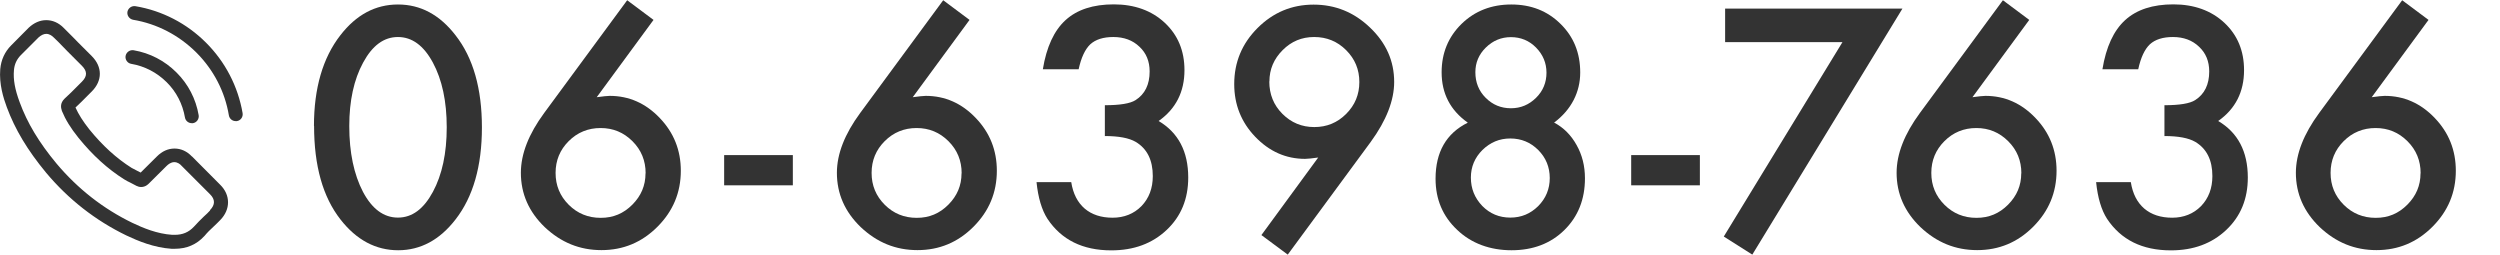 <?xml version="1.0" encoding="UTF-8"?><svg id="_レイヤー_2" xmlns="http://www.w3.org/2000/svg" xmlns:xlink="http://www.w3.org/1999/xlink" viewBox="0 0 206 21"><defs><style>.cls-1{fill:none;}.cls-2{clip-path:url(#clippath);}.cls-3{fill:#333;}</style><clipPath id="clippath"><rect class="cls-1" width="206" height="21"/></clipPath></defs><g id="_レイヤー_1-2"><g class="cls-2"><g><g><path class="cls-3" d="M25.87,10.38c0-3.12,.73-5.62,2.18-7.48,1.3-1.68,2.88-2.53,4.74-2.53s3.43,.84,4.74,2.53c1.46,1.86,2.18,4.4,2.18,7.6s-.73,5.73-2.18,7.59c-1.3,1.68-2.88,2.53-4.72,2.53s-3.43-.84-4.75-2.53c-1.46-1.86-2.18-4.43-2.18-7.72Zm2.91,.01c0,2.17,.38,3.98,1.13,5.42,.75,1.41,1.71,2.12,2.88,2.12s2.12-.71,2.88-2.12c.76-1.41,1.14-3.18,1.14-5.32s-.38-3.92-1.14-5.33c-.76-1.41-1.72-2.11-2.88-2.11s-2.11,.7-2.87,2.11c-.76,1.4-1.14,3.14-1.14,5.23Z"/><path class="cls-3" d="M51.68,.02l2.17,1.62-4.68,6.37c.25-.03,.47-.06,.65-.08s.32-.03,.42-.03c1.59,0,2.97,.61,4.13,1.83,1.15,1.2,1.73,2.65,1.73,4.34,0,1.79-.64,3.33-1.93,4.62-1.28,1.28-2.81,1.92-4.61,1.92s-3.33-.63-4.67-1.89c-1.31-1.26-1.97-2.75-1.97-4.48,0-1.55,.64-3.19,1.92-4.93L51.68,.02Zm1.52,14.26c0-1.04-.36-1.92-1.08-2.64-.73-.73-1.6-1.09-2.63-1.09s-1.91,.36-2.63,1.08-1.08,1.59-1.08,2.62,.36,1.9,1.08,2.62,1.6,1.08,2.64,1.08,1.88-.36,2.6-1.08c.73-.73,1.09-1.59,1.09-2.58Z"/><path class="cls-3" d="M59.67,12.78h5.66v2.49h-5.66v-2.49Z"/><path class="cls-3" d="M77.72,.02l2.17,1.62-4.68,6.37c.25-.03,.47-.06,.65-.08s.32-.03,.42-.03c1.59,0,2.97,.61,4.13,1.83,1.15,1.2,1.73,2.65,1.73,4.34,0,1.79-.64,3.33-1.93,4.62-1.28,1.28-2.81,1.92-4.61,1.92s-3.33-.63-4.67-1.89c-1.31-1.26-1.97-2.75-1.97-4.48,0-1.55,.64-3.19,1.92-4.93L77.72,.02Zm1.52,14.26c0-1.04-.36-1.92-1.08-2.64-.73-.73-1.6-1.09-2.63-1.09s-1.91,.36-2.63,1.08-1.08,1.59-1.08,2.62,.36,1.9,1.08,2.62,1.6,1.08,2.64,1.08,1.88-.36,2.6-1.08c.73-.73,1.09-1.59,1.09-2.58Z"/><path class="cls-3" d="M91.04,11.2v-2.53c1.25,0,2.09-.14,2.53-.42,.77-.49,1.16-1.28,1.16-2.36,0-.84-.28-1.52-.84-2.04-.55-.53-1.27-.8-2.15-.8-.82,0-1.46,.2-1.9,.6-.43,.41-.75,1.09-.96,2.06h-2.95c.3-1.84,.93-3.2,1.88-4.06,.95-.86,2.27-1.29,3.97-1.29s3.12,.51,4.2,1.52c1.08,1.01,1.62,2.31,1.62,3.9,0,1.79-.71,3.19-2.13,4.19,1.62,.96,2.44,2.51,2.44,4.66,0,1.76-.59,3.2-1.78,4.32s-2.7,1.68-4.56,1.68c-2.36,0-4.11-.87-5.26-2.6-.47-.73-.77-1.74-.9-3.02h2.86c.15,.95,.52,1.67,1.11,2.18,.59,.5,1.36,.75,2.3,.75s1.75-.32,2.37-.95c.63-.65,.94-1.48,.94-2.48,0-1.32-.47-2.26-1.41-2.82-.55-.32-1.4-.48-2.55-.48Z"/><path class="cls-3" d="M106.11,20.98l-2.17-1.61,4.68-6.39c-.25,.03-.47,.06-.65,.08s-.32,.03-.43,.03c-1.58,0-2.95-.61-4.11-1.82-1.15-1.2-1.73-2.65-1.73-4.34,0-1.8,.64-3.34,1.92-4.62,1.29-1.29,2.83-1.93,4.62-1.93s3.34,.63,4.66,1.9c1.32,1.26,1.98,2.75,1.98,4.47,0,1.52-.64,3.17-1.93,4.94l-6.84,9.29Zm-1.52-14.27c0,1.06,.36,1.95,1.08,2.67,.73,.73,1.6,1.09,2.63,1.09s1.9-.36,2.62-1.08c.73-.73,1.09-1.6,1.09-2.63s-.36-1.9-1.09-2.63c-.72-.72-1.6-1.08-2.63-1.08s-1.88,.36-2.6,1.08c-.73,.73-1.09,1.59-1.09,2.58Z"/><path class="cls-3" d="M120.95,10.11c-1.44-1.02-2.16-2.4-2.16-4.15,0-1.59,.55-2.92,1.64-3.99,1.1-1.07,2.47-1.6,4.1-1.6s2.98,.53,4.06,1.6c1.08,1.06,1.62,2.39,1.62,4s-.72,3.06-2.15,4.13c.79,.42,1.4,1.04,1.85,1.85,.46,.81,.69,1.73,.69,2.74,0,1.74-.57,3.16-1.7,4.27s-2.59,1.66-4.35,1.66-3.31-.56-4.48-1.68c-1.19-1.12-1.78-2.52-1.78-4.21,0-2.2,.88-3.74,2.65-4.62Zm.25,4.52c0,.91,.31,1.68,.94,2.34,.63,.64,1.4,.96,2.31,.96s1.66-.32,2.3-.95c.63-.64,.95-1.41,.95-2.31s-.32-1.68-.95-2.31-1.4-.95-2.3-.95-1.65,.32-2.3,.95c-.63,.63-.95,1.39-.95,2.27Zm.37-8.68c0,.84,.28,1.54,.85,2.11,.58,.58,1.27,.86,2.08,.86s1.49-.29,2.07-.86,.86-1.27,.86-2.07-.29-1.49-.86-2.07-1.27-.86-2.07-.86-1.49,.29-2.07,.86-.86,1.25-.86,2.03Z"/><path class="cls-3" d="M134.41,12.78h5.66v2.49h-5.66v-2.49Z"/><path class="cls-3" d="M151.82,3.47h-9.67V.71h14.61l-12.37,20.27-2.35-1.49,9.78-16.02Z"/><path class="cls-3" d="M165.04,.02l2.17,1.62-4.68,6.37c.25-.03,.47-.06,.65-.08s.32-.03,.42-.03c1.59,0,2.97,.61,4.13,1.83,1.15,1.2,1.73,2.65,1.73,4.34,0,1.79-.64,3.33-1.93,4.62-1.28,1.28-2.81,1.92-4.61,1.92s-3.33-.63-4.67-1.89c-1.31-1.26-1.97-2.75-1.97-4.48,0-1.55,.64-3.19,1.92-4.93L165.04,.02Zm1.52,14.26c0-1.04-.36-1.92-1.08-2.64-.73-.73-1.6-1.09-2.63-1.09s-1.91,.36-2.63,1.08-1.08,1.59-1.08,2.62,.36,1.9,1.08,2.62,1.6,1.08,2.64,1.08,1.88-.36,2.6-1.08c.73-.73,1.09-1.59,1.09-2.58Z"/><path class="cls-3" d="M178.35,11.2v-2.53c1.25,0,2.09-.14,2.53-.42,.77-.49,1.16-1.28,1.16-2.36,0-.84-.28-1.52-.84-2.04-.55-.53-1.27-.8-2.15-.8-.82,0-1.46,.2-1.9,.6-.43,.41-.75,1.09-.96,2.06h-2.95c.3-1.84,.93-3.2,1.88-4.06,.95-.86,2.27-1.29,3.97-1.29s3.12,.51,4.2,1.52c1.08,1.01,1.62,2.31,1.62,3.9,0,1.79-.71,3.19-2.13,4.19,1.62,.96,2.44,2.51,2.44,4.66,0,1.76-.59,3.2-1.78,4.32s-2.7,1.68-4.56,1.68c-2.36,0-4.11-.87-5.26-2.6-.47-.73-.77-1.74-.9-3.02h2.86c.15,.95,.52,1.67,1.11,2.18,.59,.5,1.36,.75,2.3,.75s1.75-.32,2.37-.95c.63-.65,.94-1.48,.94-2.48,0-1.32-.47-2.26-1.41-2.82-.55-.32-1.4-.48-2.55-.48Z"/><path class="cls-3" d="M197.94,.02l2.17,1.62-4.68,6.37c.25-.03,.47-.06,.65-.08s.32-.03,.42-.03c1.59,0,2.97,.61,4.13,1.83,1.15,1.2,1.73,2.65,1.73,4.34,0,1.79-.64,3.33-1.93,4.62-1.28,1.28-2.81,1.92-4.61,1.92s-3.33-.63-4.67-1.89c-1.31-1.26-1.97-2.75-1.97-4.48,0-1.55,.64-3.19,1.92-4.93L197.94,.02Zm1.52,14.26c0-1.04-.36-1.92-1.08-2.64-.73-.73-1.6-1.09-2.63-1.09s-1.91,.36-2.63,1.08-1.08,1.59-1.08,2.62,.36,1.9,1.08,2.62,1.6,1.08,2.64,1.08,1.88-.36,2.6-1.08c.73-.73,1.09-1.59,1.09-2.58Z"/></g><g><path class="cls-3" d="M15.81,12.89c-.41-.43-.9-.65-1.43-.65s-1.02,.22-1.45,.65l-1.34,1.33c-.11-.06-.22-.11-.33-.17-.15-.08-.3-.15-.42-.22-1.25-.79-2.39-1.83-3.48-3.17-.53-.67-.88-1.23-1.14-1.8,.35-.32,.67-.65,.98-.96,.12-.12,.24-.24,.36-.36,.89-.89,.89-2.03,0-2.92l-1.15-1.15c-.13-.13-.27-.27-.39-.4-.25-.26-.52-.53-.79-.79-.41-.41-.9-.62-1.42-.62s-1.01,.22-1.44,.62h0S.93,3.73,.93,3.73C.39,4.27,.09,4.93,.02,5.7c-.1,1.23,.26,2.38,.54,3.13,.68,1.84,1.71,3.55,3.23,5.39,1.85,2.21,4.08,3.95,6.62,5.18,.97,.46,2.27,1,3.72,1.1,.09,0,.18,0,.27,0,.98,0,1.8-.35,2.44-1.05,0,0,.01-.01,.02-.02,.22-.27,.47-.51,.74-.76,.18-.17,.37-.35,.55-.54,.42-.43,.64-.94,.64-1.46s-.22-1.03-.65-1.45l-2.32-2.33Zm1.51,4.44s0,0,0,0c-.16,.18-.33,.34-.52,.51-.27,.26-.55,.54-.82,.84-.43,.46-.93,.67-1.59,.67-.06,0-.13,0-.19,0-1.26-.08-2.42-.57-3.3-.99-2.39-1.16-4.49-2.8-6.24-4.88-1.44-1.73-2.41-3.34-3.04-5.06-.39-1.05-.54-1.87-.47-2.64,.04-.49,.23-.9,.58-1.25l1.44-1.44c.21-.19,.43-.3,.64-.3,.27,0,.48,.16,.62,.3,0,0,0,0,.01,.01,.26,.24,.5,.49,.76,.76,.13,.14,.27,.27,.4,.41l1.15,1.15c.45,.45,.45,.86,0,1.31-.12,.12-.24,.24-.36,.36-.36,.36-.69,.7-1.06,1.03,0,0-.02,.01-.02,.02-.36,.36-.3,.72-.22,.96,0,.01,0,.03,.01,.04,.3,.73,.72,1.41,1.37,2.22h0c1.17,1.44,2.4,2.56,3.75,3.41,.17,.11,.35,.2,.52,.28,.15,.08,.3,.15,.42,.22,.02,0,.03,.02,.05,.03,.14,.07,.28,.11,.42,.11,.35,0,.57-.22,.64-.29l1.45-1.44c.14-.14,.37-.32,.64-.32s.48,.16,.61,.31h0s2.33,2.33,2.33,2.33c.44,.43,.44,.87,0,1.32Z"/><path class="cls-3" d="M10.81,5.26c1.11,.19,2.11,.71,2.92,1.51s1.32,1.81,1.51,2.91c.05,.28,.29,.47,.56,.47,.03,0,.06,0,.1,0,.31-.05,.52-.35,.47-.66-.23-1.34-.86-2.56-1.83-3.52-.97-.97-2.19-1.6-3.53-1.83-.31-.05-.6,.16-.66,.46s.15,.61,.46,.66Z"/><path class="cls-3" d="M19.99,9.32c-.38-2.2-1.42-4.21-3.01-5.8S13.37,.88,11.16,.51c-.31-.05-.6,.16-.66,.46-.05,.31,.16,.6,.47,.66,1.97,.33,3.77,1.27,5.2,2.69,1.43,1.43,2.36,3.22,2.69,5.19,.05,.28,.29,.47,.56,.47,.03,0,.06,0,.1,0,.31-.05,.52-.34,.47-.65Z"/></g></g></g></g></svg>